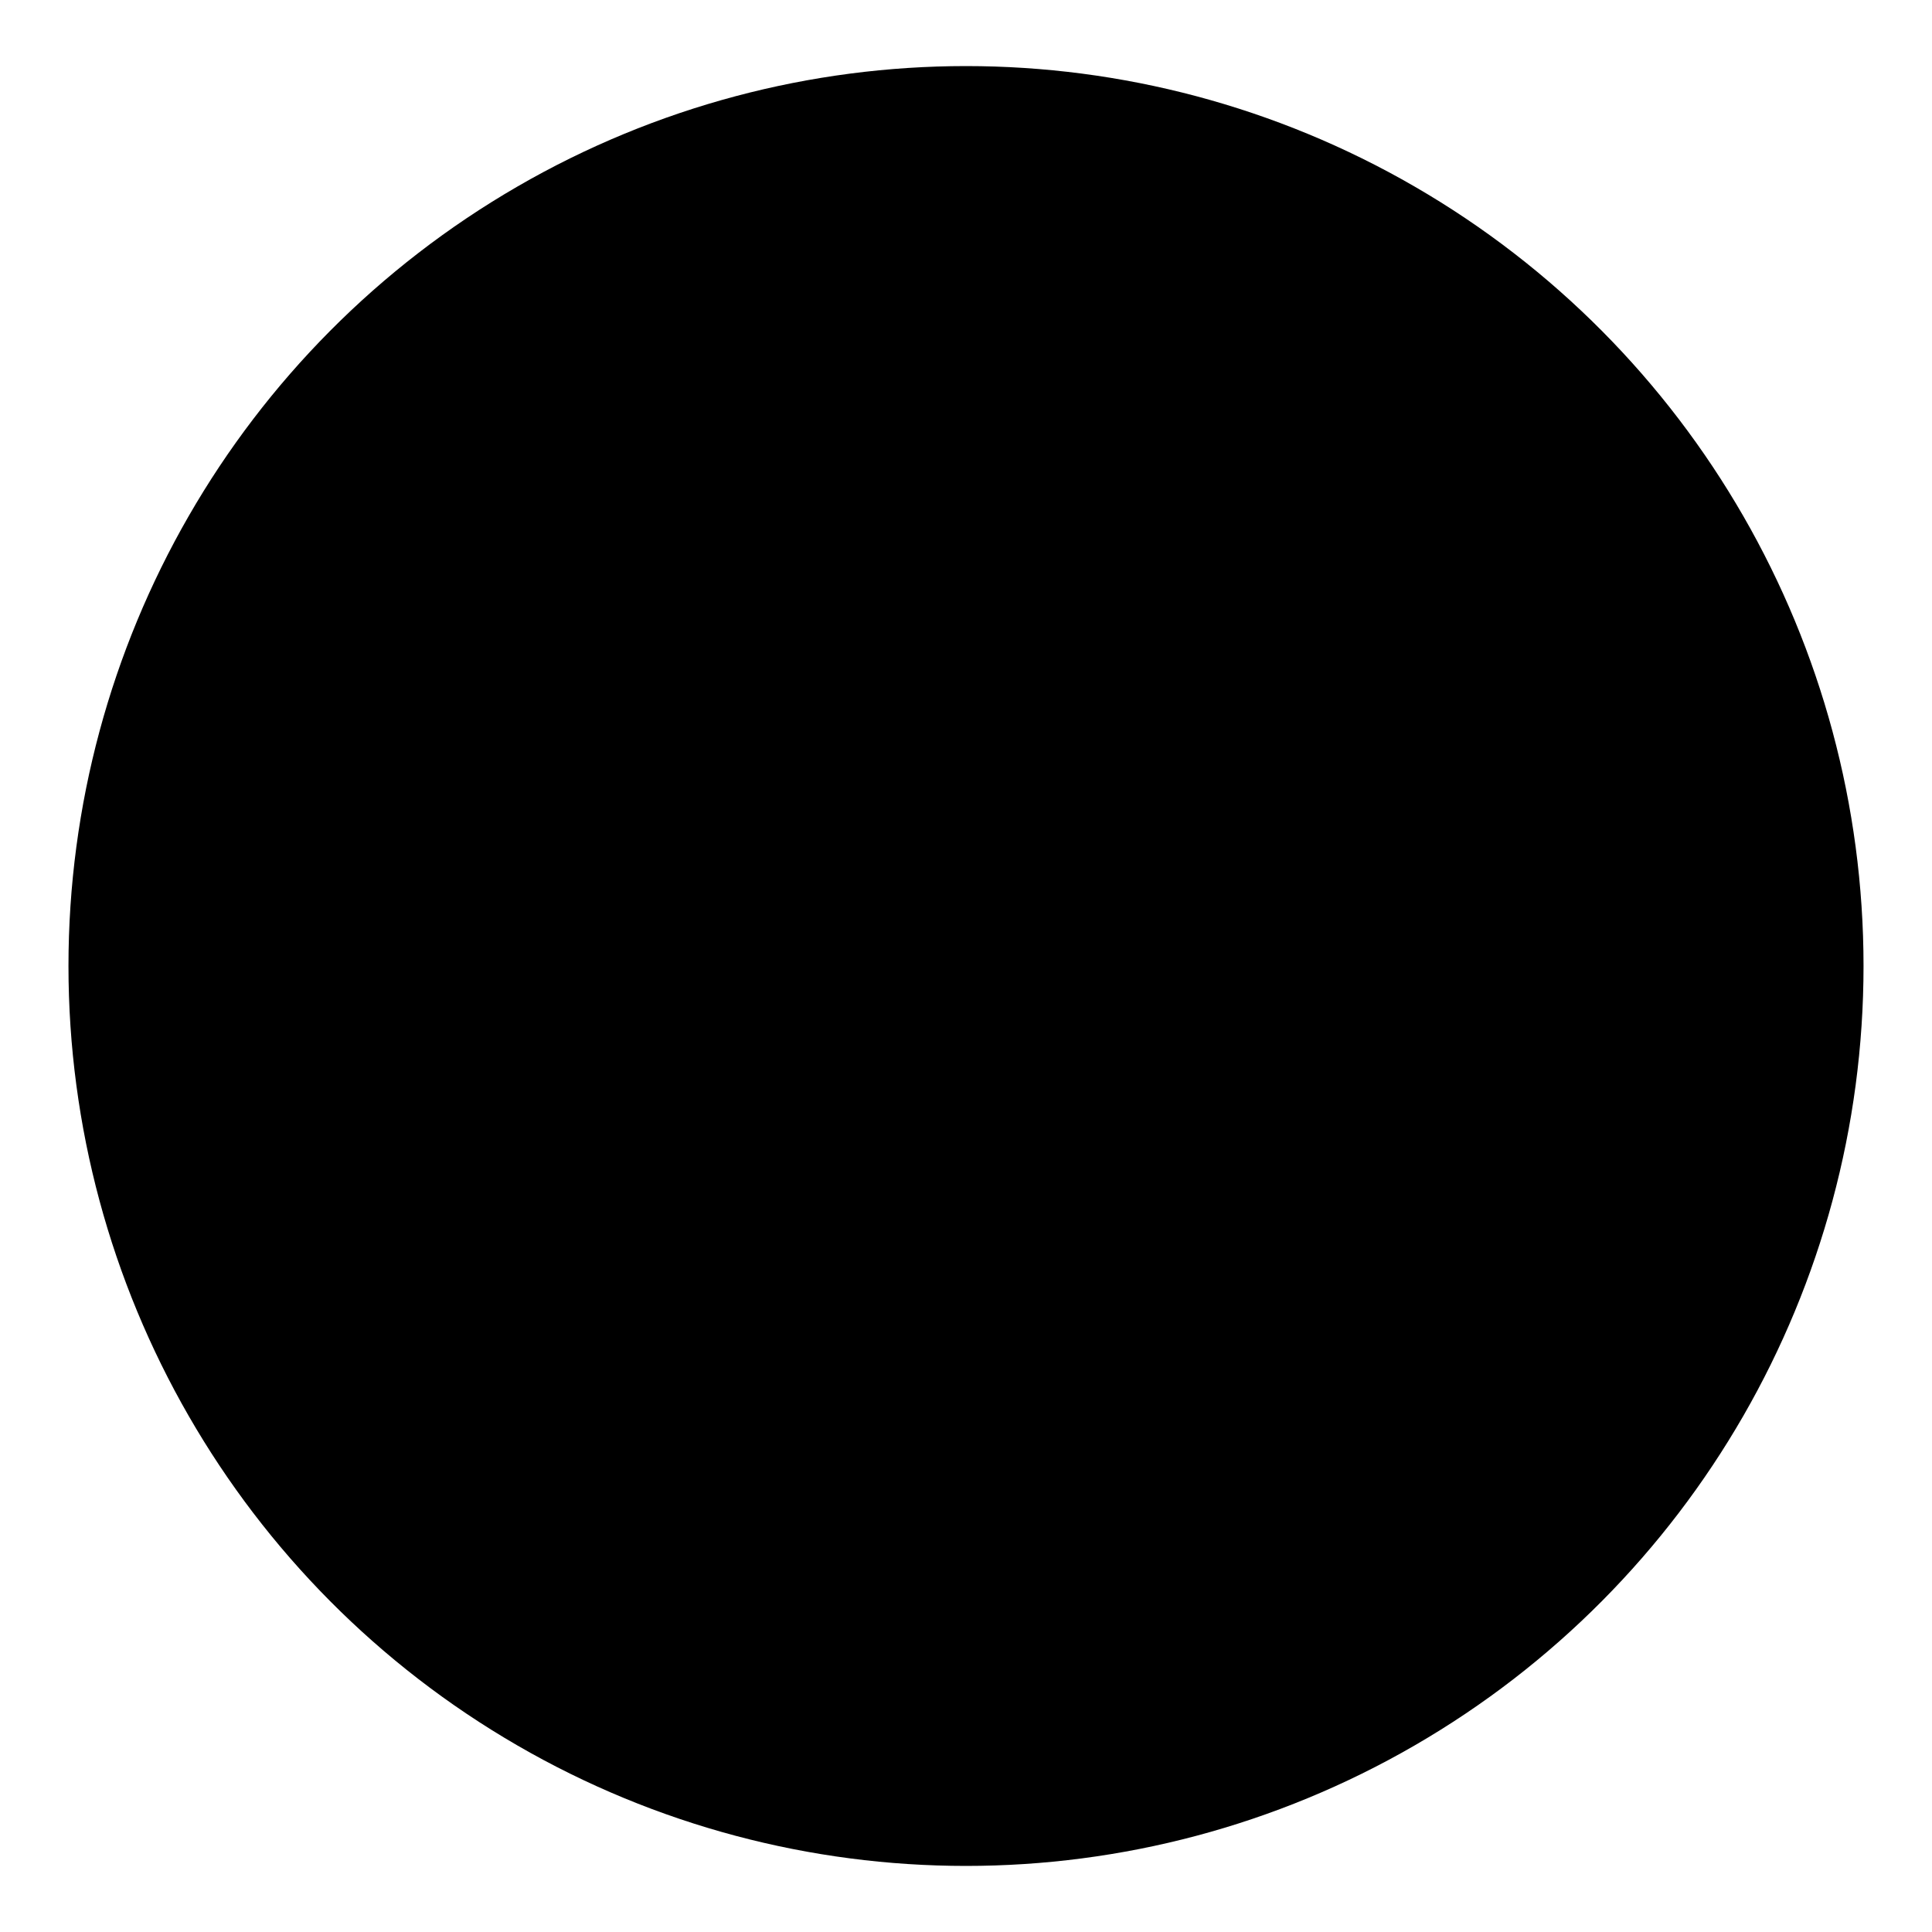 <svg xmlns:osb="http://www.openswatchbook.org/uri/2009/osb" xmlns:dc="http://purl.org/dc/elements/1.1/" xmlns:cc="http://creativecommons.org/ns#" xmlns:rdf="http://www.w3.org/1999/02/22-rdf-syntax-ns#" xmlns:svg="http://www.w3.org/2000/svg" xmlns="http://www.w3.org/2000/svg" xmlns:sodipodi="http://sodipodi.sourceforge.net/DTD/sodipodi-0.dtd" xmlns:inkscape="http://www.inkscape.org/namespaces/inkscape" version="1.1" id="Sy8FNV6sf" x="0px" y="0px" width="100" height="100" viewBox="0 0 100 100"><style xmlns="http://www.w3.org/1999/xhtml">@-webkit-keyframes SkQ8KN4pjG_SkhyCN6sf_Animation{0%{-webkit-transform:  rotate(0deg);transform:  rotate(0deg);}33.33%{-webkit-transform:  rotate(80deg);transform:  rotate(80deg);}66.67%{-webkit-transform:  rotate(720deg);transform:  rotate(720deg);}100%{-webkit-transform:  rotate(1080deg);transform:  rotate(1080deg);}}@keyframes SkQ8KN4pjG_SkhyCN6sf_Animation{0%{-webkit-transform:  rotate(0deg);transform:  rotate(0deg);}33.33%{-webkit-transform:  rotate(80deg);transform:  rotate(80deg);}66.67%{-webkit-transform:  rotate(720deg);transform:  rotate(720deg);}100%{-webkit-transform:  rotate(1080deg);transform:  rotate(1080deg);}}#Sy8FNV6sf *{-webkit-animation-duration:  3s;animation-duration:  3s;-webkit-animation-iteration-count:  infinite;animation-iteration-count:  infinite;-webkit-animation-timing-function:  cubic-bezier(0, 0, 1, 1);animation-timing-function:  cubic-bezier(0, 0, 1, 1);}#S1ZItENasf{-webkit-transform:  matrix(0.247,0,0,0.253,-4.695,-2.185);transform:  matrix(0.247,0,0,0.253,-4.695,-2.185);fill: #383838;fill-opacity: 1;}#H1GIYN46iz{fill: #383838;fill-opacity: 1;}#SkQ8KN4pjG{fill: none;fill-opacity: 1;fill-rule: nonzero;stroke: #757575;stroke-width: 4.9;stroke-miterlimit: 4;stroke-dasharray: 58.8,58.8;stroke-dashoffset: 1.47;stroke-opacity: 1;}#SkQ8KN4pjG_SkhyCN6sf{-webkit-animation-name:  SkQ8KN4pjG_SkhyCN6sf_Animation;animation-name:  SkQ8KN4pjG_SkhyCN6sf_Animation;-webkit-transform-origin:  50% 50%;transform-origin:  50% 50%;transform-box:  fill-box;-webkit-transform:  rotate(0deg);transform:  rotate(0deg);}</style>
   <sodipodi:namedview id="SkgLY4V6jz"/><g id="S1ZItENasf"><path d="m 225.015,97.007 v 47.5 h 42.374 v 30.497 h -42.374 v 74.788 c 0,11.98 1.332,20.378 4.017,25.193 2.672,4.812 6.685,8.081 12.036,9.789 14.55,4.492 22.565,6.74 24.068,6.74 v 23.749 h -35.305 c -28.03,0 -42.046,-20.325 -42.046,-60.982 v -79.277 h -28.886 v -22.465 l 28.886,-8.032 7.064,-47.5 z" id="H1GIYN46iz"/></g><g id="SkQ8KN4pjG_SkhyCN6sf" data-animator-group="true" data-animator-type="1"><ellipse id="SkQ8KN4pjG" cx="50" cy="50" rx="46.456" ry="46.58"/></g></svg>